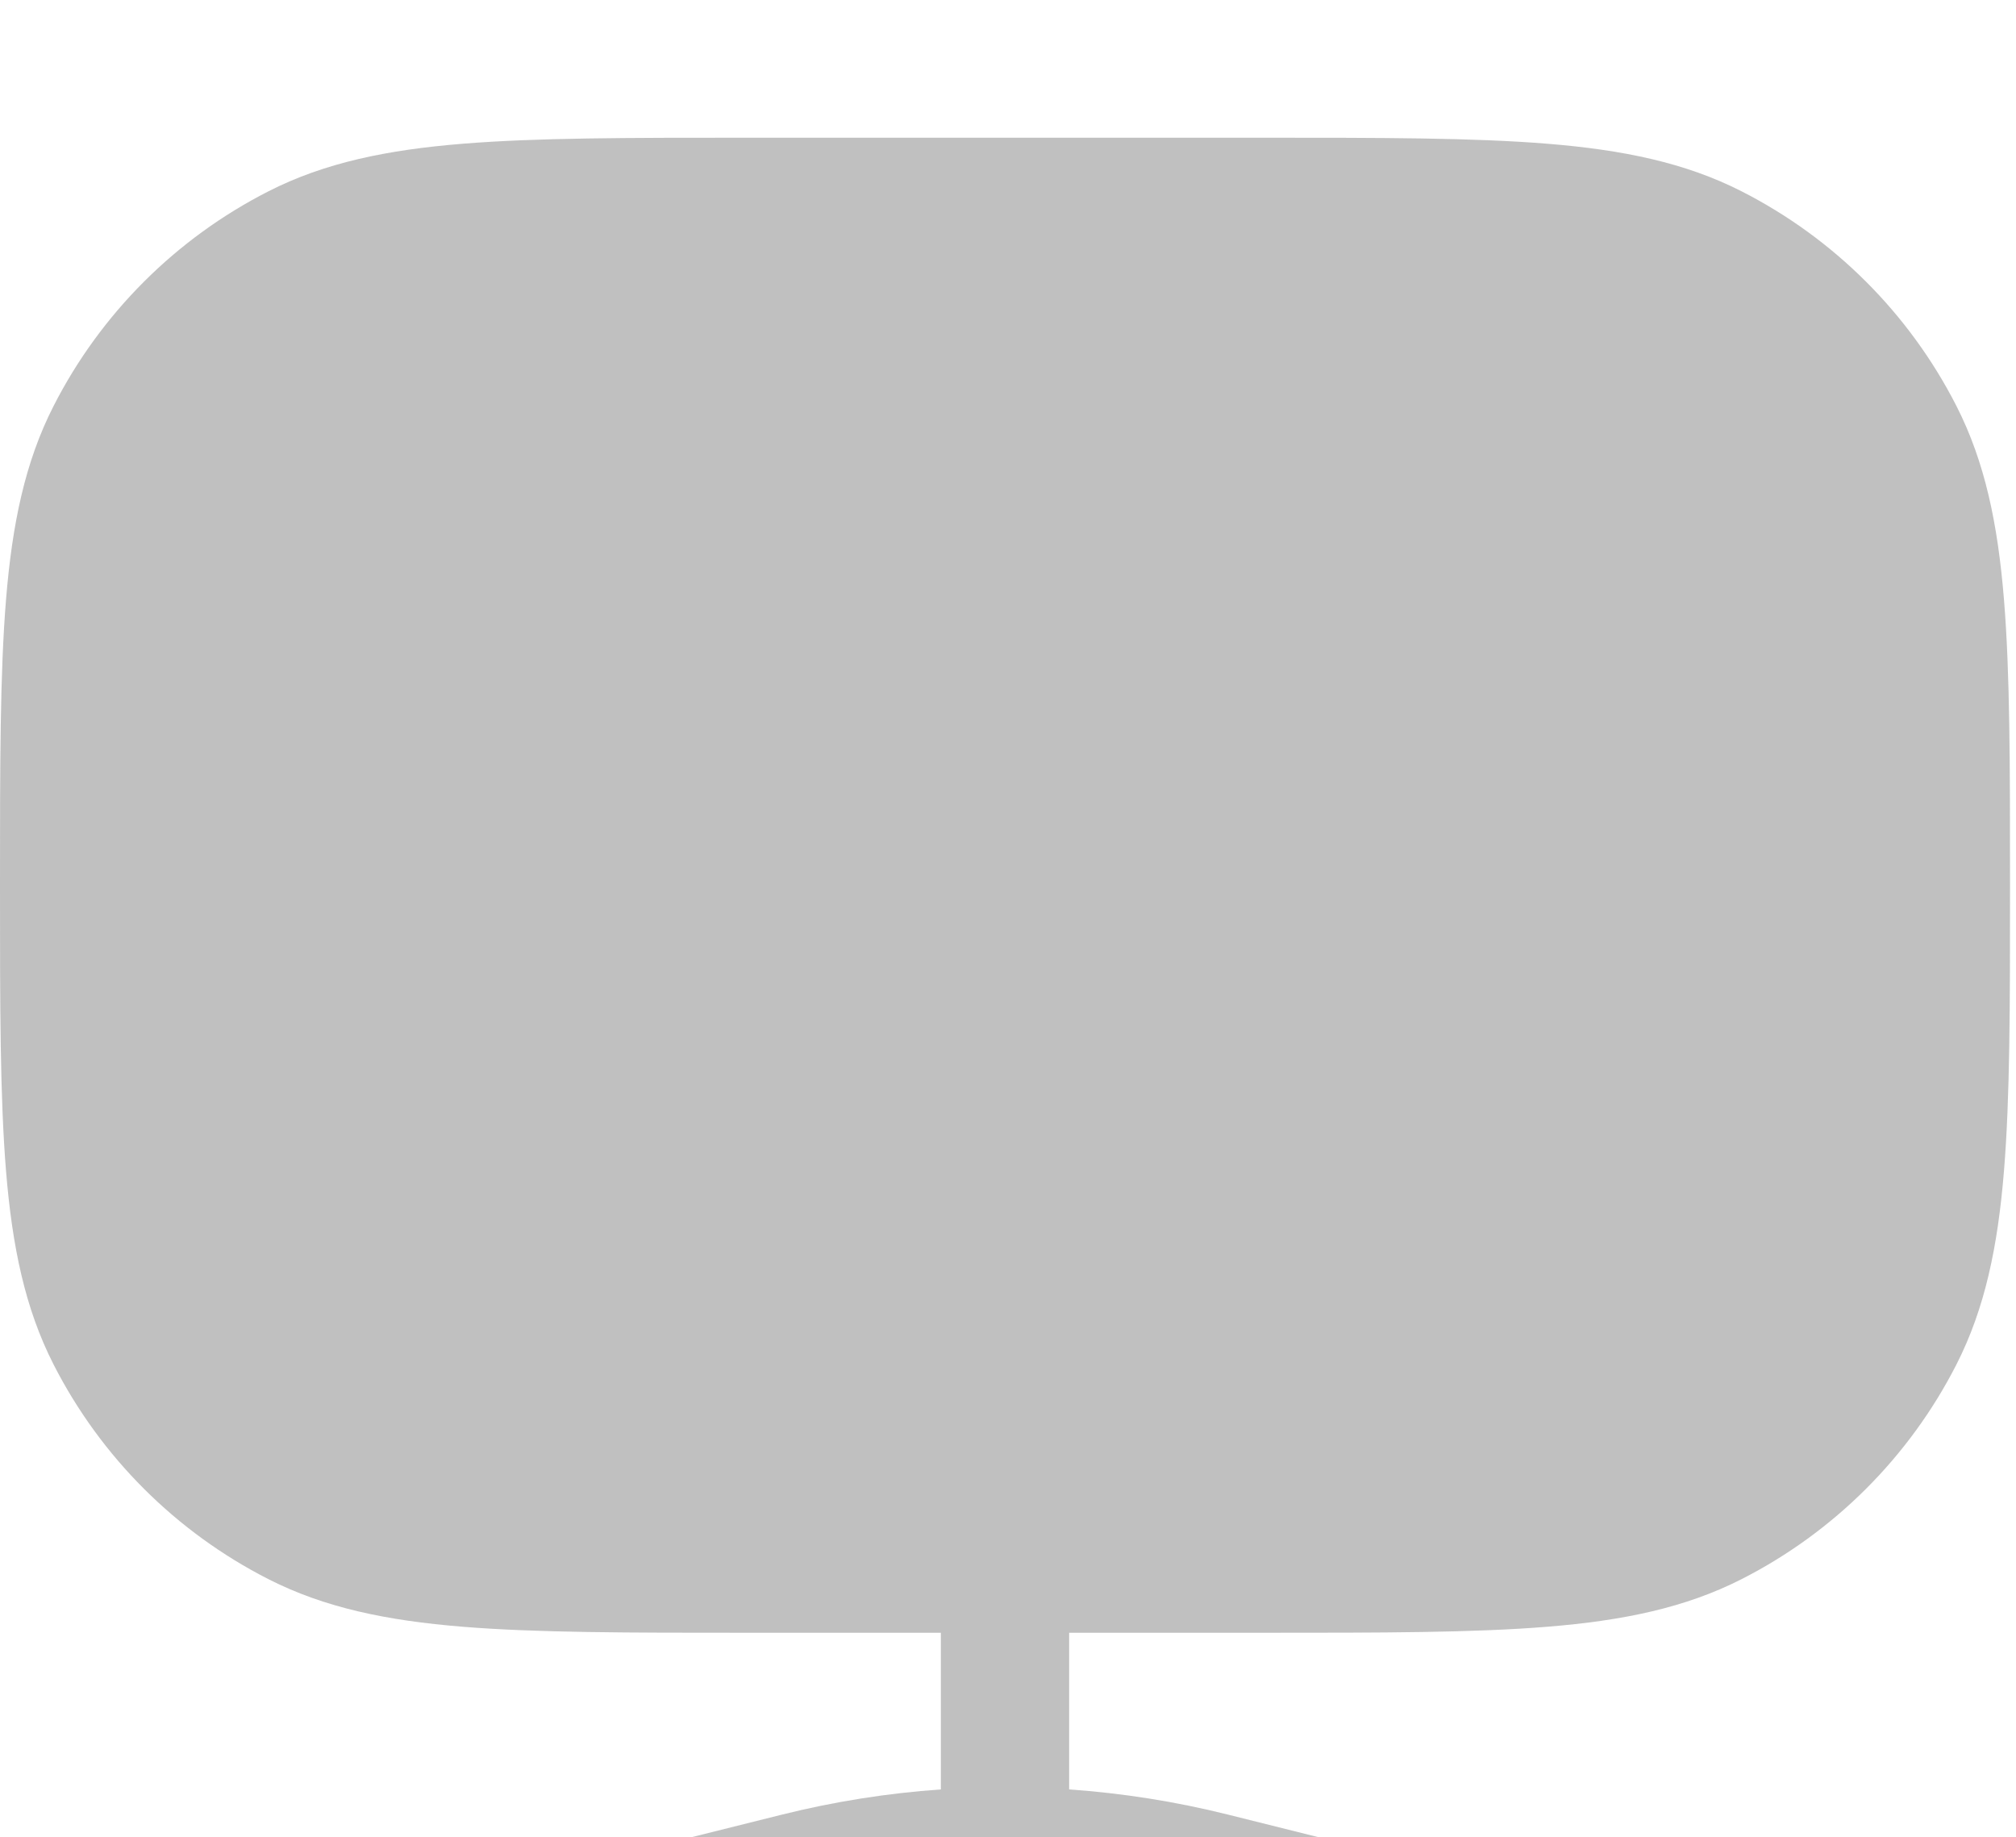 <?xml version="1.0" encoding="utf-8"?>
<svg xmlns="http://www.w3.org/2000/svg" fill="none" height="100%" overflow="visible" preserveAspectRatio="none" style="display: block;" viewBox="0 0 180 164" width="100%">
<g filter="url(#filter0_biii_0_69)" id="Vector">
<path d="M112.9 5.49571e-07C123.375 -3.38947e-05 131.588 -6.16037e-05 138.189 0.539C144.911 1.087 150.463 2.223 155.489 4.78C163.752 8.985 170.47 15.695 174.68 23.947C177.24 28.967 178.377 34.513 178.926 41.227C179.466 47.819 179.466 56.022 179.466 66.484V66.998C179.466 77.46 179.466 85.664 178.926 92.256C178.377 98.969 177.24 104.516 174.68 109.536C170.47 117.788 163.752 124.498 155.489 128.702C150.463 131.26 144.911 132.396 138.189 132.944C131.588 133.483 123.376 133.483 112.901 133.483H95.46V147.471C100.229 147.805 104.975 148.554 109.644 149.72L121.669 152.723C124.738 153.489 126.604 156.595 125.837 159.66C125.07 162.725 121.96 164.589 118.891 163.822L106.866 160.82C101.241 159.415 95.487 158.713 89.733 158.713C83.979 158.713 78.224 159.415 72.6 160.82L60.575 163.822C57.506 164.589 54.396 162.725 53.629 159.66C52.862 156.595 54.727 153.489 57.796 152.723L69.822 149.72C74.491 148.554 79.237 147.805 84.005 147.471V133.483H66.566C56.091 133.483 47.877 133.483 41.277 132.944C34.555 132.396 29.002 131.26 23.976 128.702C15.714 124.498 8.996 117.788 4.786 109.536C2.225 104.516 1.088 98.969 0.539 92.256C-6.16784e-05 85.663 -3.39358e-05 77.46 5.50242e-07 66.997V66.485C-3.39358e-05 56.023 -6.16784e-05 47.819 0.539 41.227C1.088 34.513 2.225 28.967 4.786 23.947C8.996 15.695 15.714 8.985 23.976 4.78C29.002 2.223 34.555 1.087 41.277 0.539C47.877 -6.16037e-05 56.09 -3.38947e-05 66.566 5.49571e-07H112.9Z" fill="#4A4A4A" fill-opacity="0.35"/>
</g>
<defs>
<filter color-interpolation-filters="sRGB" filterUnits="userSpaceOnUse" height="280.226" id="filter0_biii_0_69" width="295.697" x="-58.116" y="-58.116">
<feFlood flood-opacity="0" result="BackgroundImageFix"/>
<feGaussianBlur in="BackgroundImageFix" stdDeviation="29.058"/>
<feComposite in2="SourceAlpha" operator="in" result="effect1_backgroundBlur_0_69"/>
<feBlend in="SourceGraphic" in2="effect1_backgroundBlur_0_69" mode="normal" result="shape"/>
<feColorMatrix in="SourceAlpha" result="hardAlpha" type="matrix" values="0 0 0 0 0 0 0 0 0 0 0 0 0 0 0 0 0 0 127 0"/>
<feOffset dy="-6.183"/>
<feGaussianBlur stdDeviation="11.163"/>
<feComposite in2="hardAlpha" k2="-1" k3="1" operator="arithmetic"/>
<feColorMatrix type="matrix" values="0 0 0 0 1 0 0 0 0 1 0 0 0 0 1 0 0 0 0.15 0"/>
<feBlend in2="shape" mode="normal" result="effect2_innerShadow_0_69"/>
<feColorMatrix in="SourceAlpha" result="hardAlpha" type="matrix" values="0 0 0 0 0 0 0 0 0 0 0 0 0 0 0 0 0 0 127 0"/>
<feOffset dy="14.838"/>
<feGaussianBlur stdDeviation="7.552"/>
<feComposite in2="hardAlpha" k2="-1" k3="1" operator="arithmetic"/>
<feColorMatrix type="matrix" values="0 0 0 0 1 0 0 0 0 1 0 0 0 0 1 0 0 0 0.1 0"/>
<feBlend in2="effect2_innerShadow_0_69" mode="normal" result="effect3_innerShadow_0_69"/>
<feColorMatrix in="SourceAlpha" result="hardAlpha" type="matrix" values="0 0 0 0 0 0 0 0 0 0 0 0 0 0 0 0 0 0 127 0"/>
<feOffset dy="3.642"/>
<feGaussianBlur stdDeviation="1.888"/>
<feComposite in2="hardAlpha" k2="-1" k3="1" operator="arithmetic"/>
<feColorMatrix type="matrix" values="0 0 0 0 1 0 0 0 0 1 0 0 0 0 1 0 0 0 0.07 0"/>
<feBlend in2="effect3_innerShadow_0_69" mode="normal" result="effect4_innerShadow_0_69"/>
</filter>
</defs>
</svg>